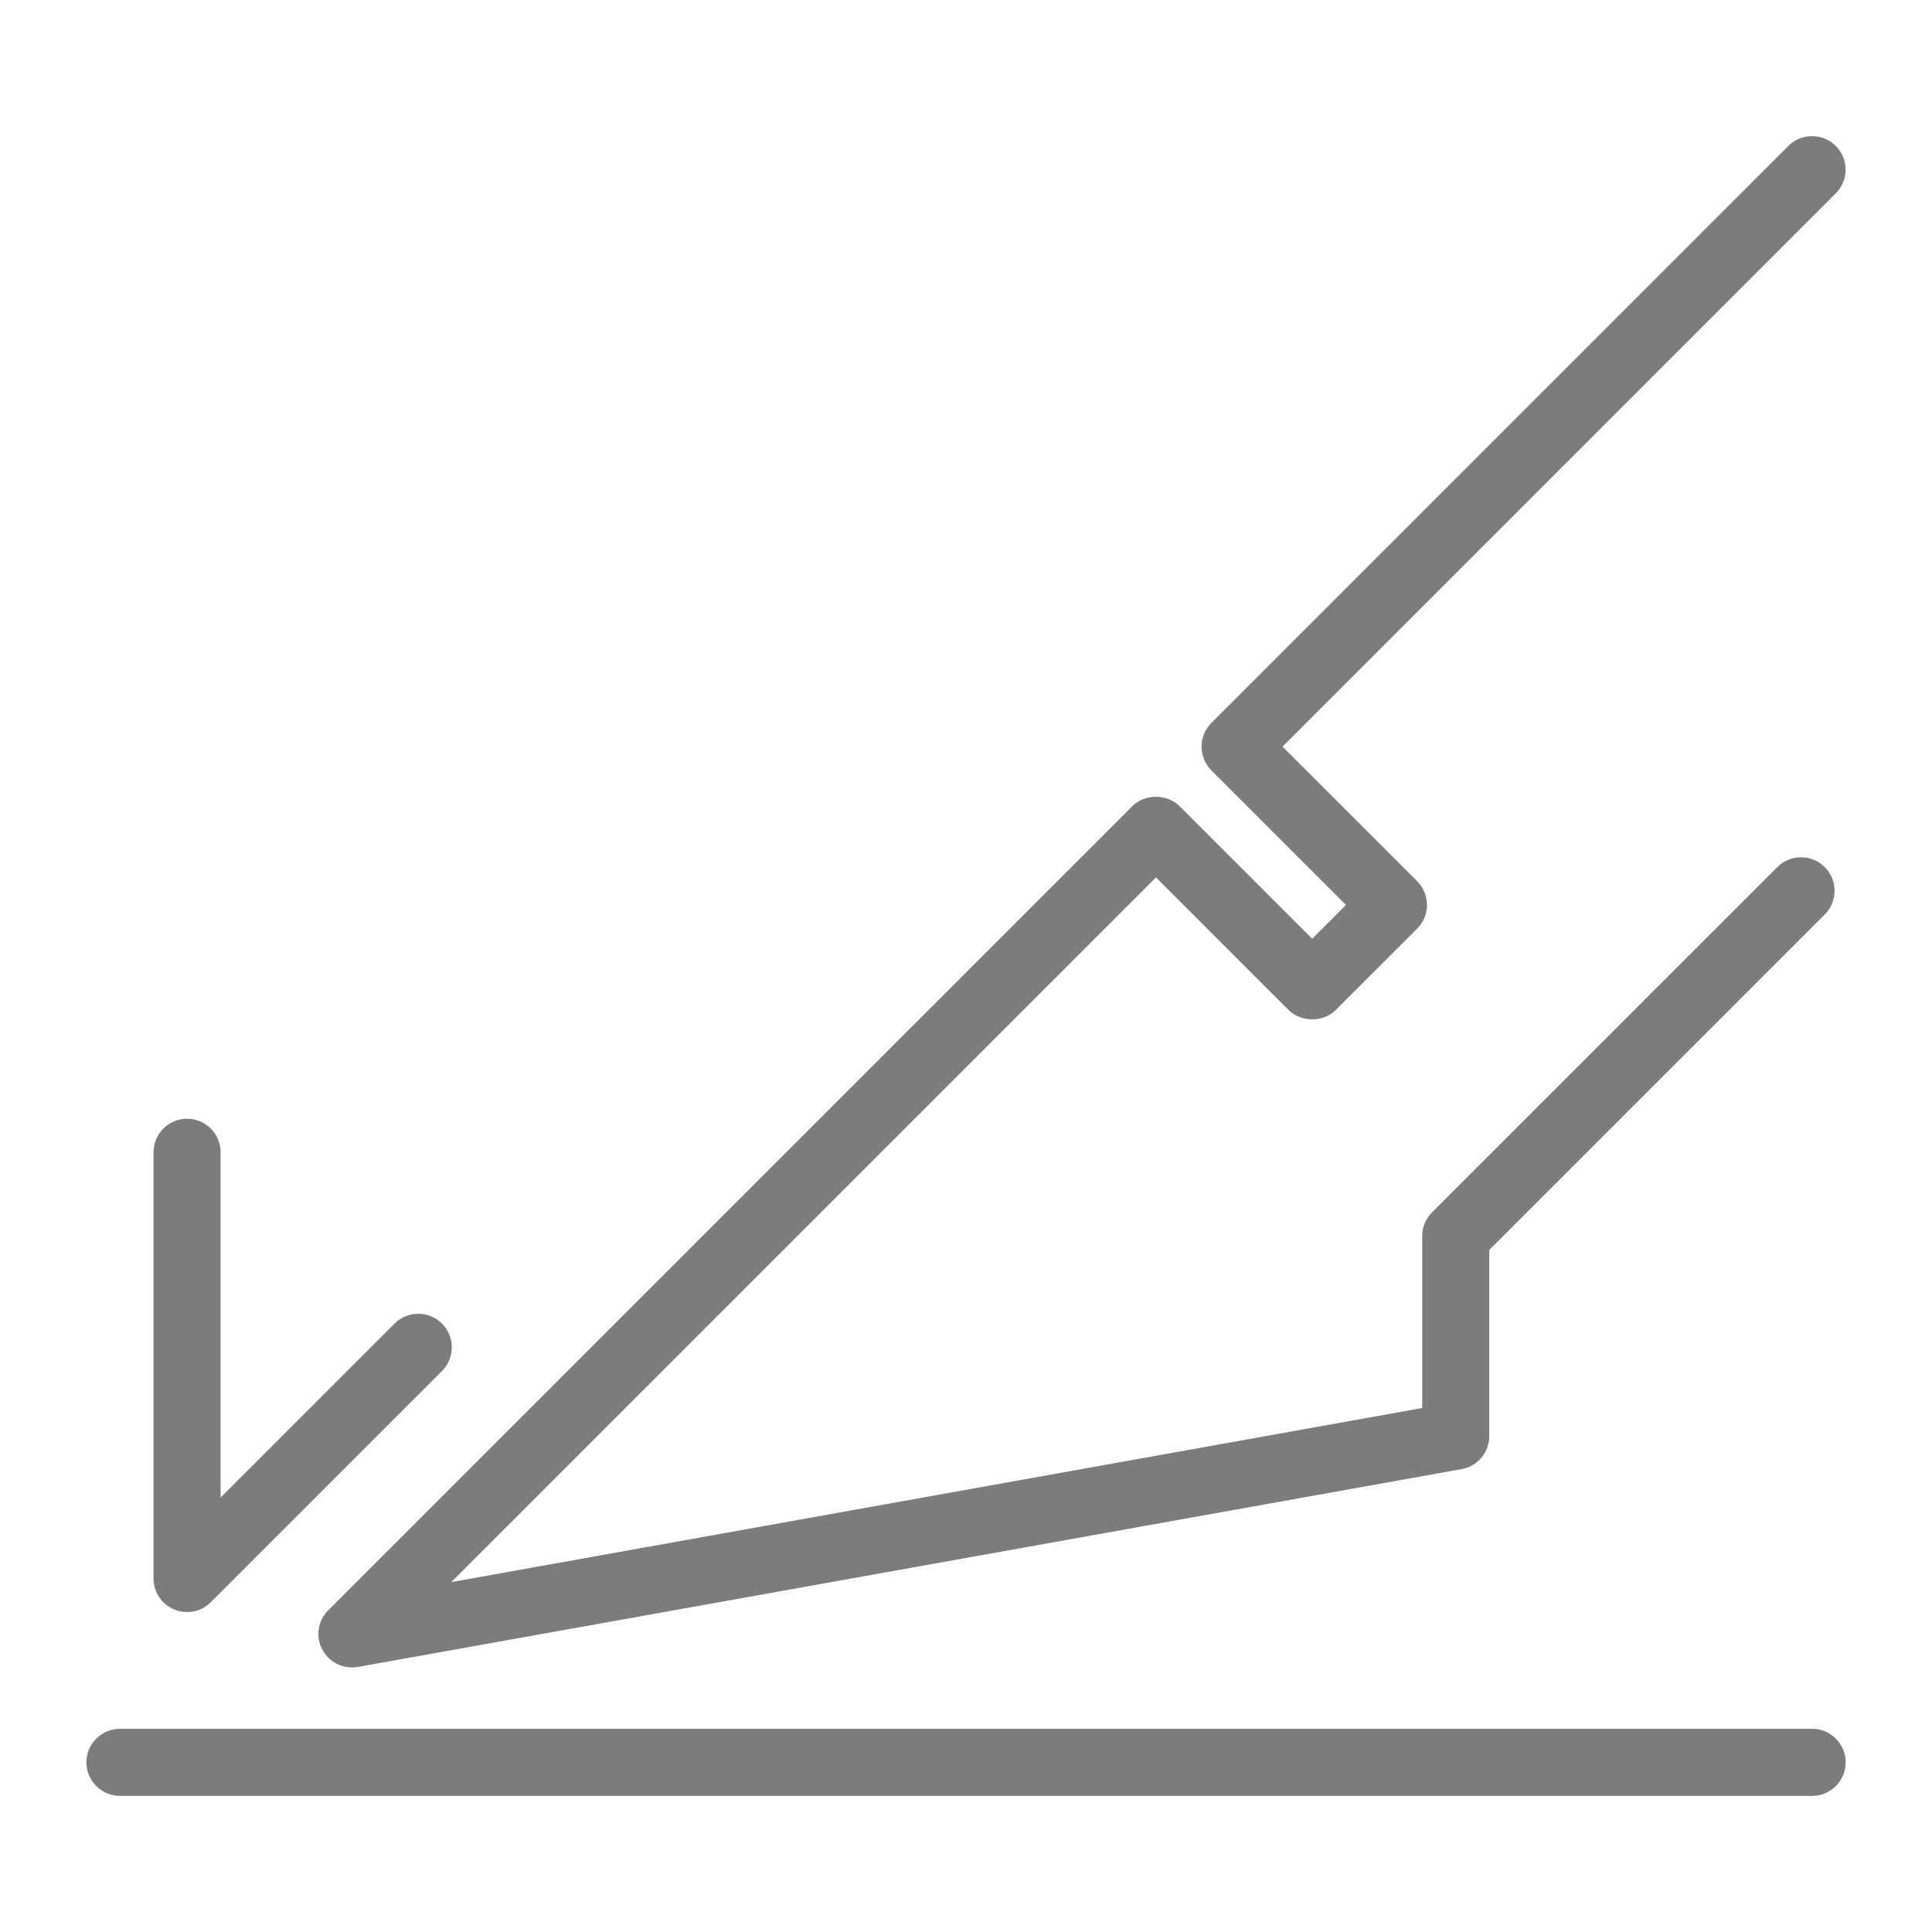 <svg width="56" height="56" viewBox="0 0 56 56" fill="none" xmlns="http://www.w3.org/2000/svg">
<path d="M9.341 47.809C9.509 48.131 9.84 48.332 10.202 48.332C10.259 48.332 10.316 48.327 10.374 48.317L42.367 42.583C42.831 42.499 43.167 42.097 43.167 41.625V36.233L52.892 26.508C53.27 26.129 53.27 25.512 52.892 25.133C52.513 24.754 51.895 24.754 51.517 25.133L41.507 35.142C41.324 35.325 41.223 35.571 41.223 35.83V40.812L13.081 45.858L33.507 25.432L37.347 29.272C37.713 29.638 38.356 29.638 38.722 29.272L41.077 26.918C41.456 26.539 41.456 25.922 41.077 25.543L37.175 21.642L53.211 5.605C53.59 5.226 53.59 4.609 53.211 4.23C52.833 3.851 52.215 3.851 51.836 4.23L35.113 20.954C34.93 21.137 34.828 21.383 34.828 21.642C34.828 21.9 34.93 22.146 35.113 22.329L39.014 26.23L38.035 27.21L34.194 23.369C33.828 23.004 33.185 23.004 32.819 23.369L9.514 46.674C9.213 46.976 9.143 47.434 9.341 47.813V47.809ZM5.051 46.652C5.169 46.702 5.295 46.726 5.423 46.726C5.683 46.726 5.927 46.624 6.11 46.441L12.811 39.74C13.19 39.361 13.19 38.744 12.811 38.365C12.432 37.986 11.815 37.986 11.436 38.365L6.395 43.407V33.399C6.395 32.863 5.959 32.427 5.423 32.427C4.887 32.427 4.45 32.863 4.45 33.399V45.754C4.45 46.15 4.685 46.501 5.051 46.652ZM52.524 50.11H3.477C2.941 50.11 2.504 50.546 2.504 51.082C2.504 51.618 2.941 52.054 3.477 52.054H52.526C53.062 52.054 53.498 51.618 53.498 51.082C53.498 50.546 53.062 50.11 52.526 50.11H52.524Z" fill="#7C7C7C"/>
</svg>
